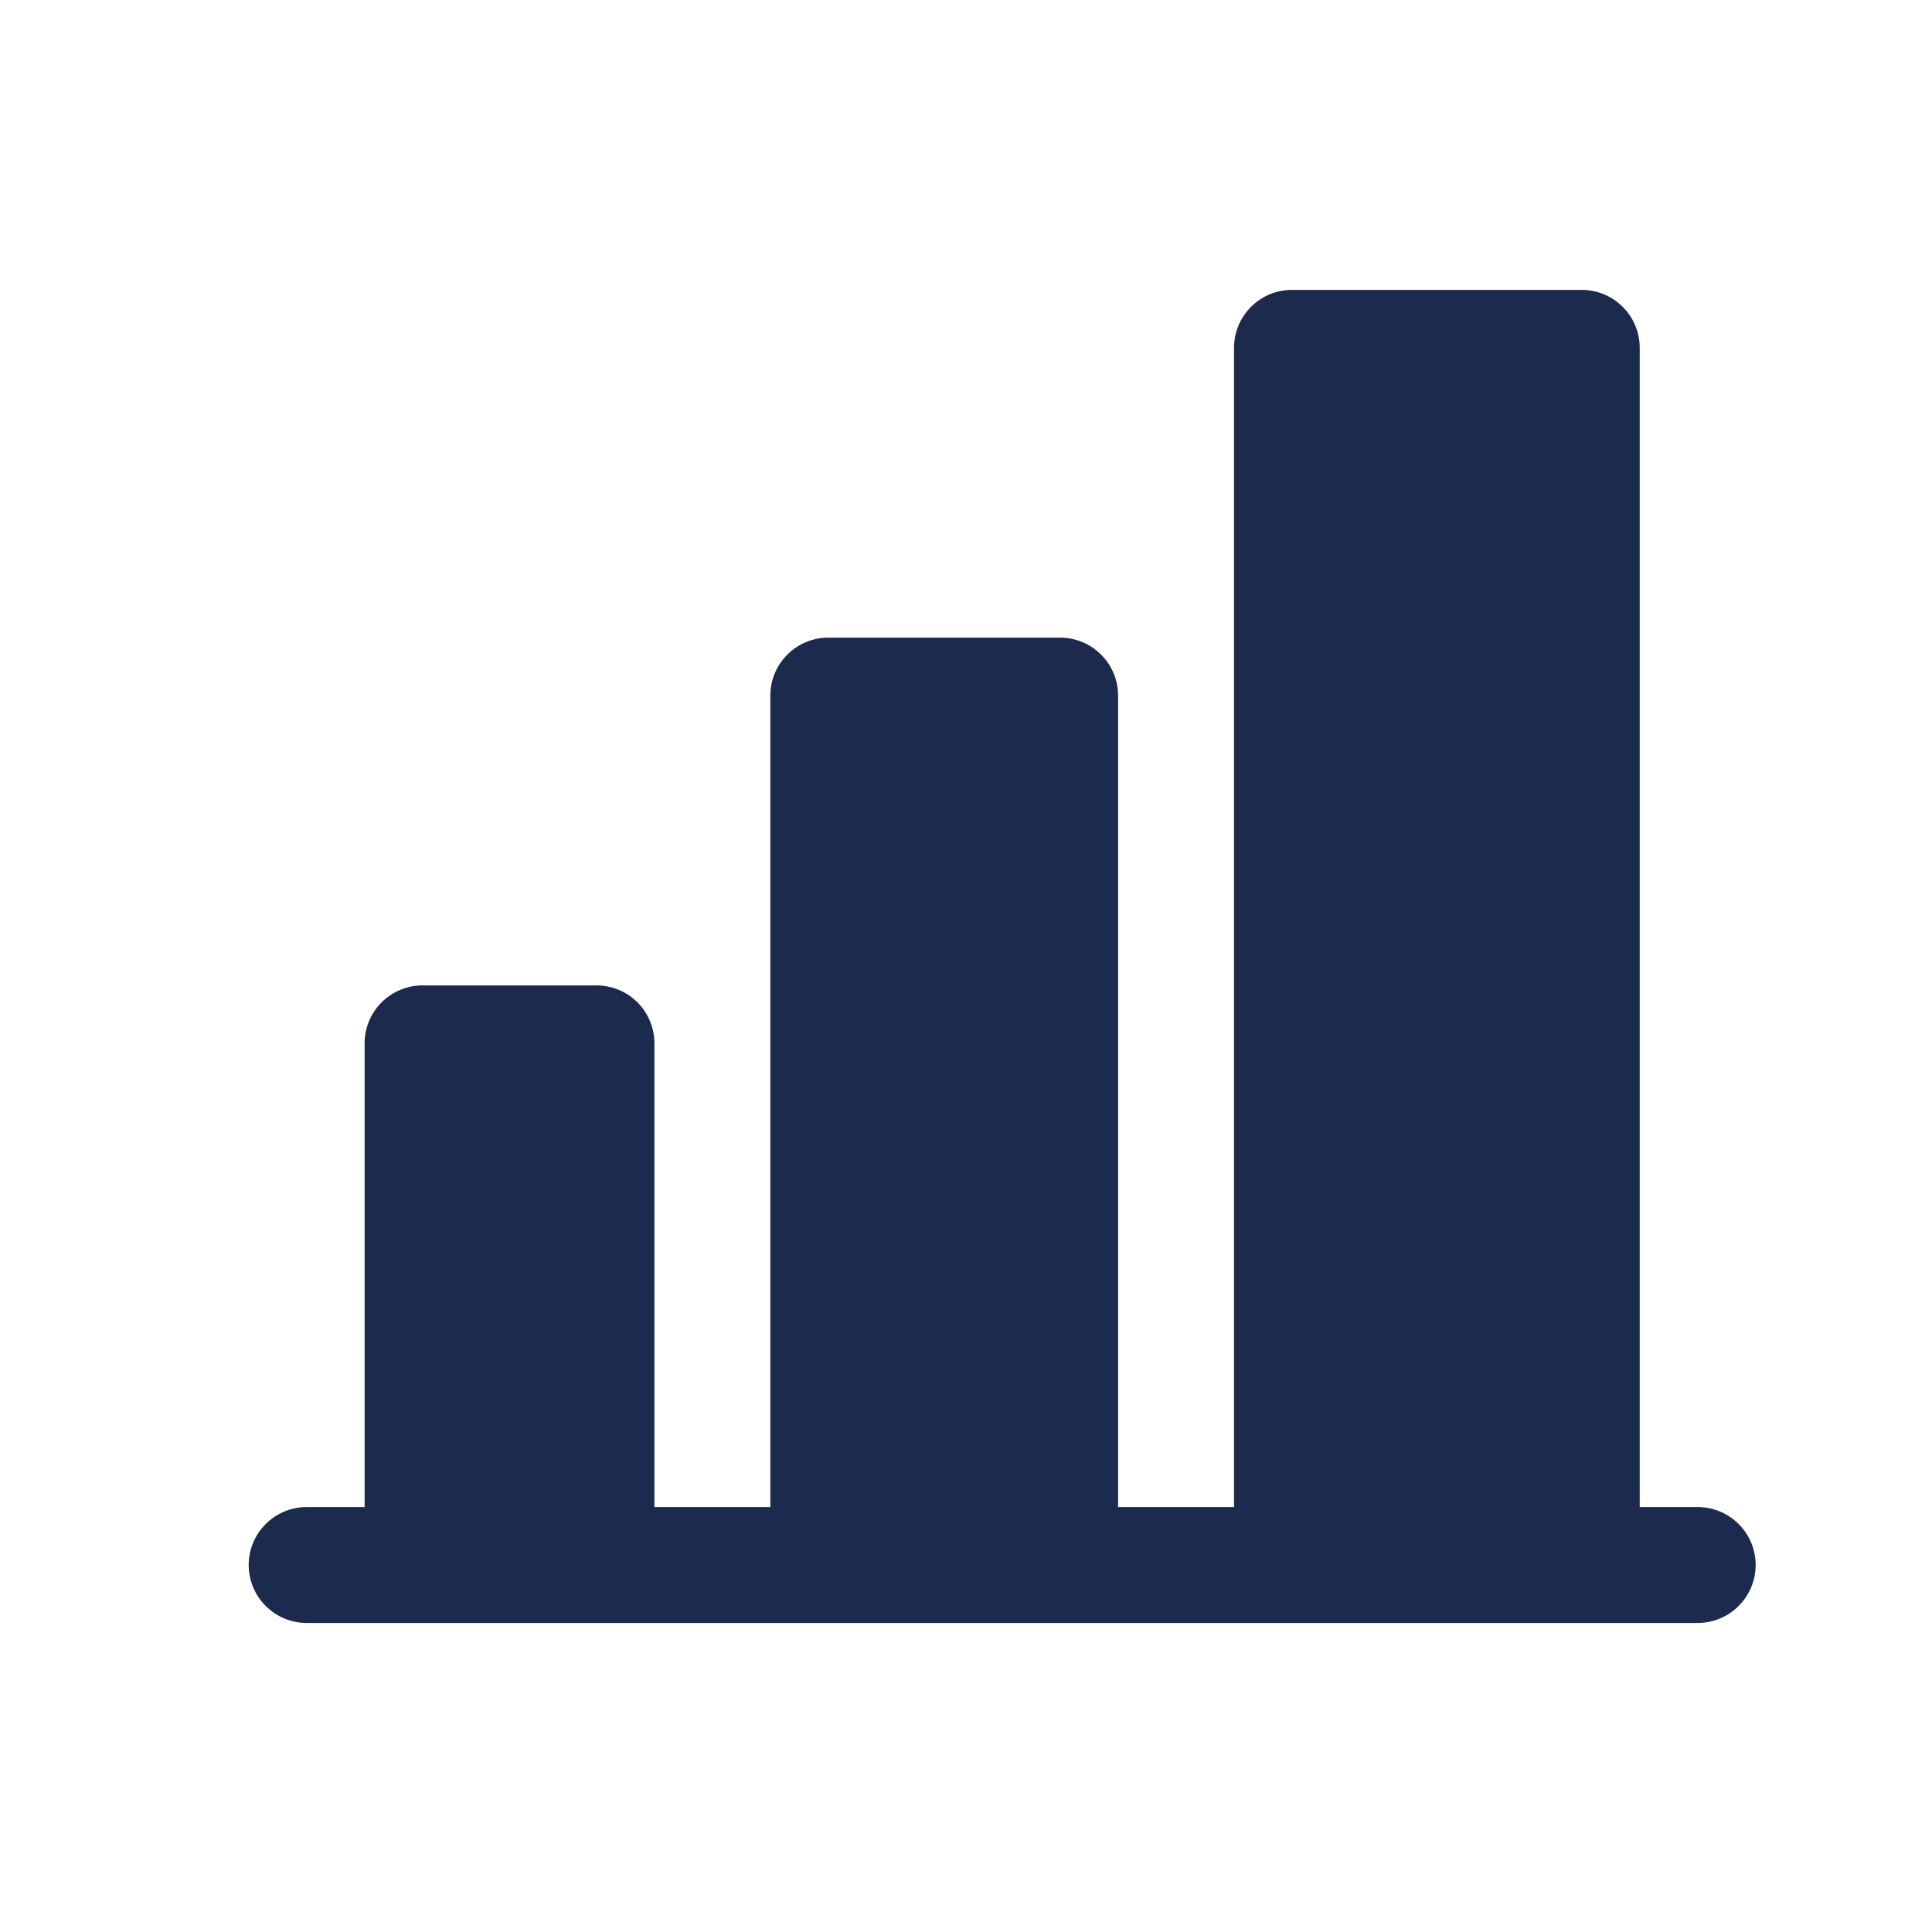 <svg xmlns="http://www.w3.org/2000/svg" width="25" height="25" viewBox="0 0 25 25" fill="none"><path d="M22.718 20.251C22.718 20.45 22.639 20.64 22.498 20.781C22.358 20.922 22.167 21.001 21.968 21.001H3.968C3.769 21.001 3.579 20.922 3.438 20.781C3.297 20.64 3.218 20.45 3.218 20.251C3.218 20.052 3.297 19.861 3.438 19.721C3.579 19.58 3.769 19.501 3.968 19.501H4.718V13.501C4.718 13.302 4.797 13.111 4.938 12.97C5.079 12.83 5.269 12.751 5.468 12.751H7.718C7.917 12.751 8.108 12.83 8.249 12.97C8.389 13.111 8.468 13.302 8.468 13.501V19.501H9.968V9.001C9.968 8.802 10.047 8.611 10.188 8.471C10.329 8.33 10.519 8.251 10.718 8.251H13.718C13.917 8.251 14.108 8.33 14.248 8.471C14.389 8.611 14.468 8.802 14.468 9.001V19.501H15.968V4.501C15.968 4.302 16.047 4.111 16.188 3.971C16.328 3.83 16.519 3.751 16.718 3.751H20.468C20.667 3.751 20.858 3.83 20.998 3.971C21.139 4.111 21.218 4.302 21.218 4.501V19.501H21.968C22.167 19.501 22.358 19.58 22.498 19.721C22.639 19.861 22.718 20.052 22.718 20.251Z" fill="#1C2A4D"></path></svg>